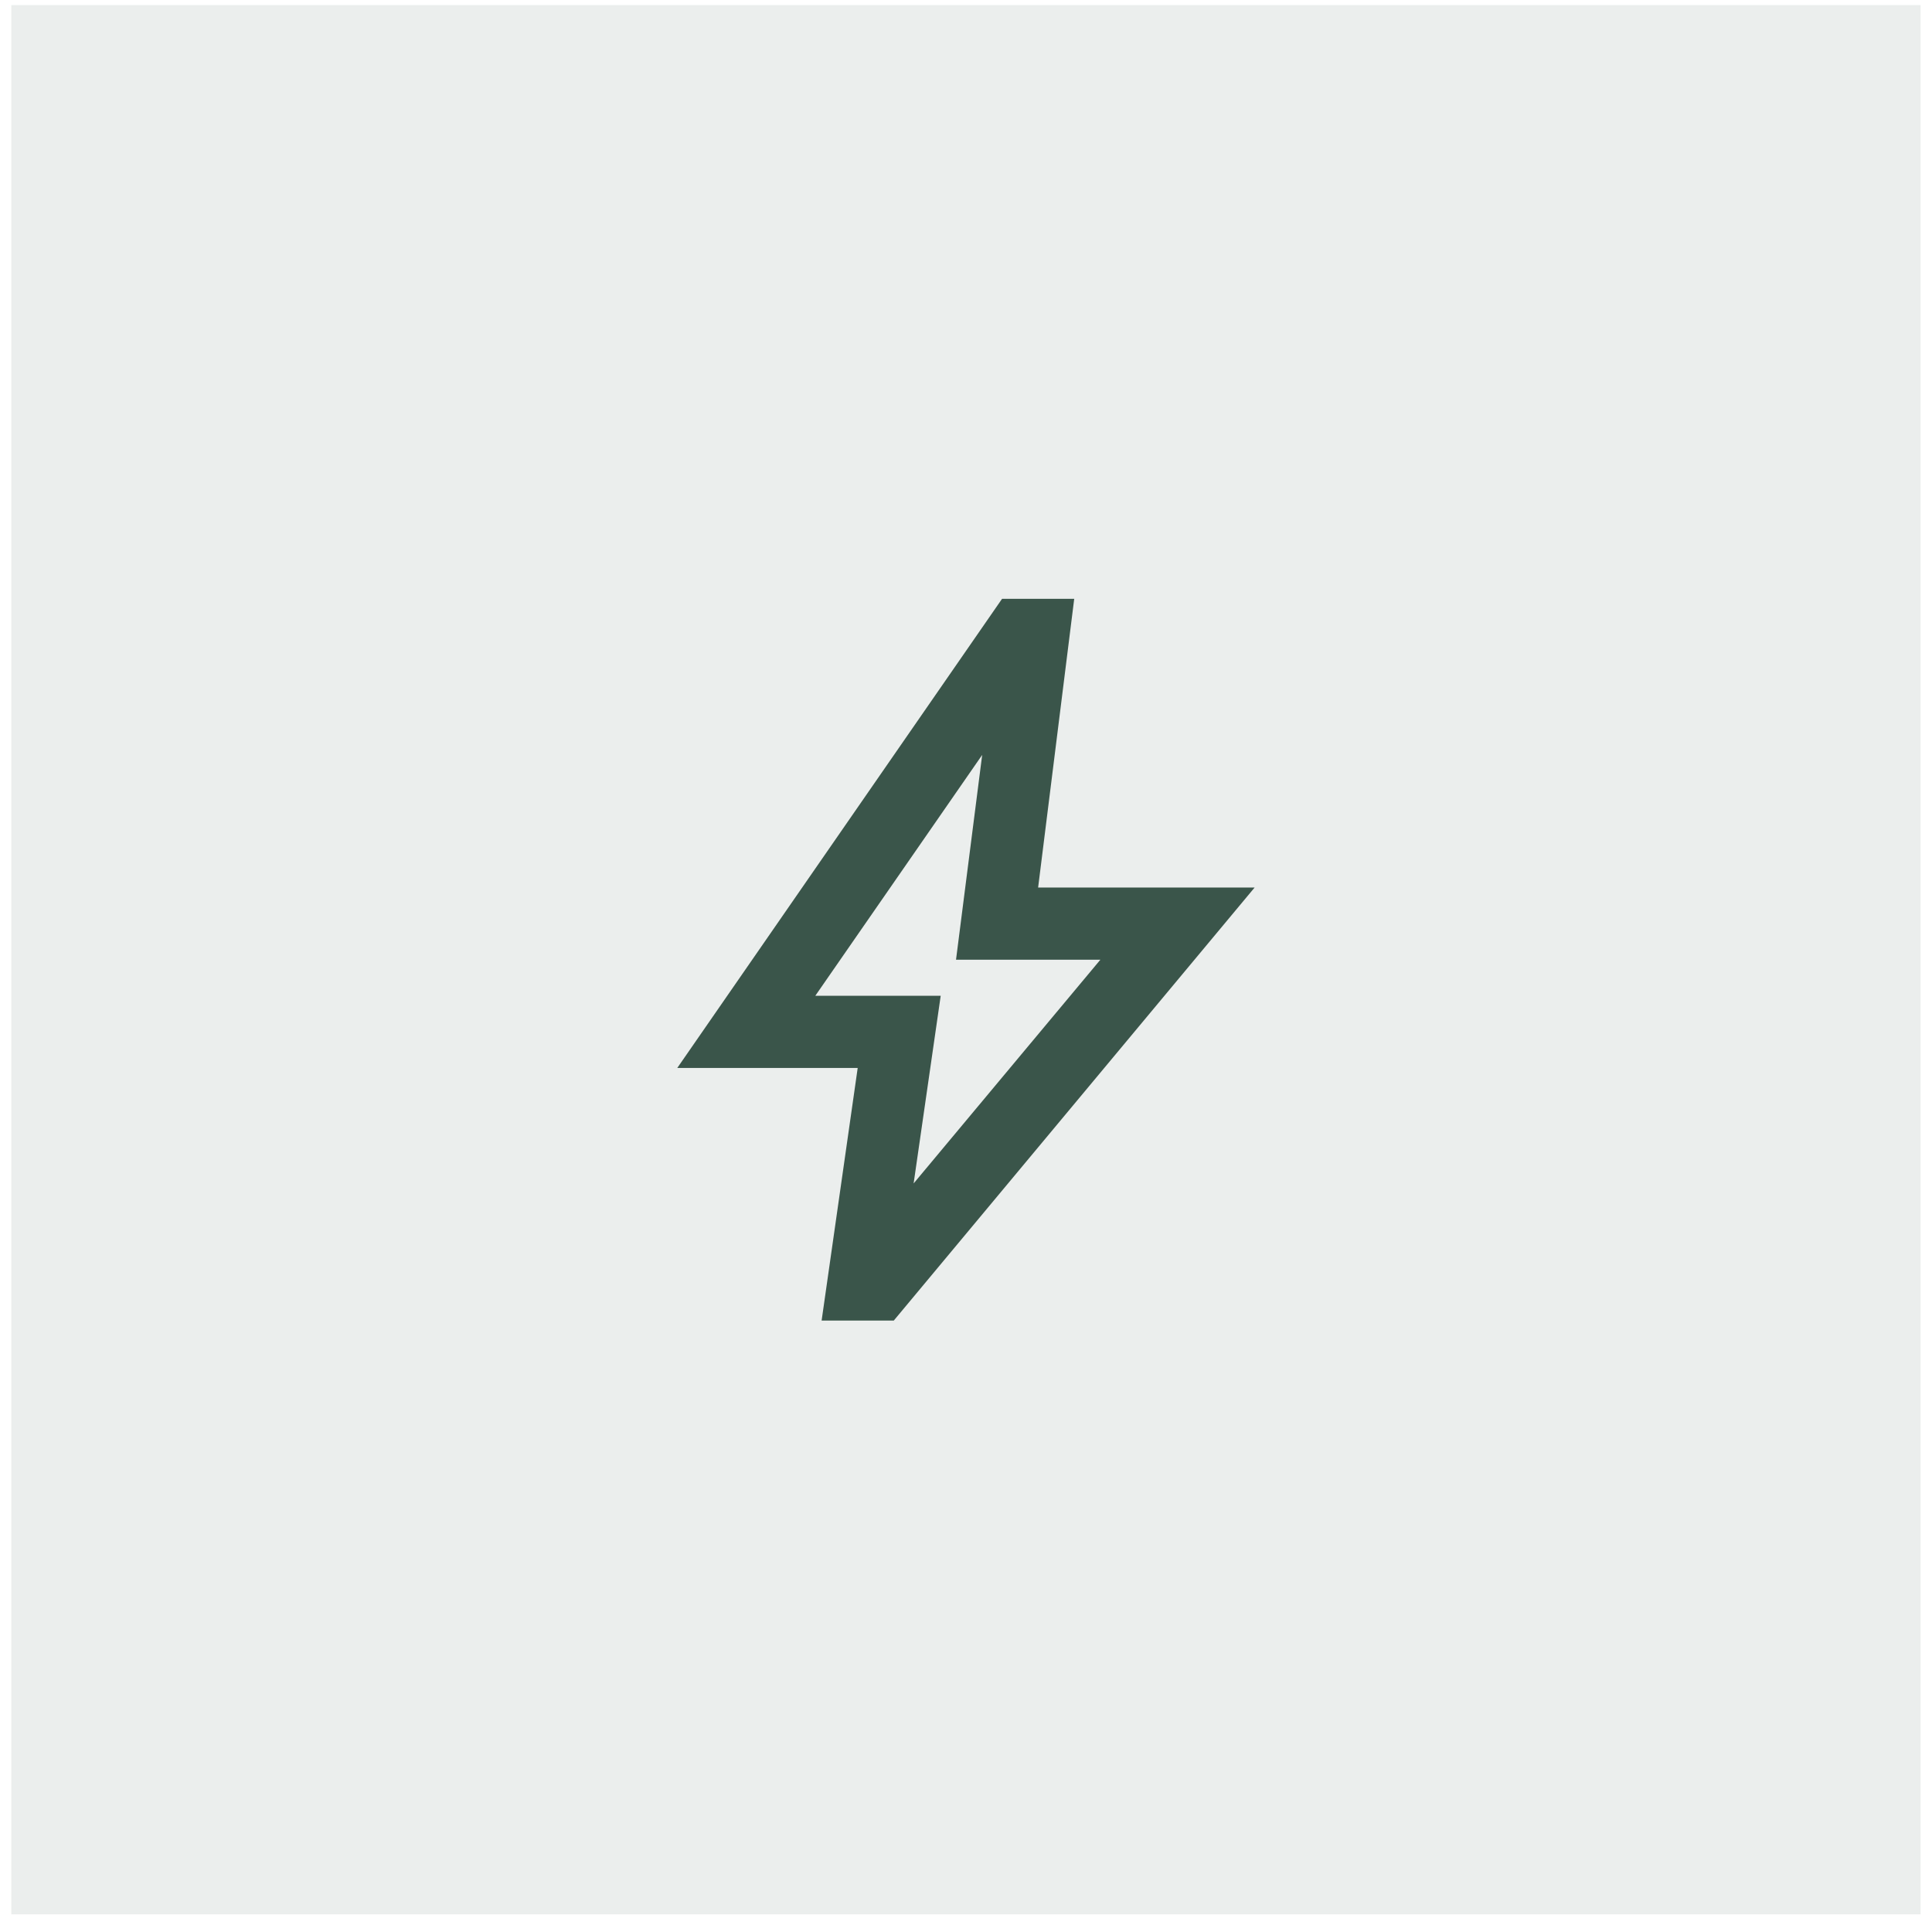 <svg xmlns="http://www.w3.org/2000/svg" width="85" height="85" viewBox="0 0 85 85" fill="none"><rect width="84" height="84" transform="translate(0.498 0.223)" fill="#3A554A" fill-opacity="0.1"></rect><path d="M40.196 52.066L48.412 42.223H42.061L43.212 33.213L35.87 43.81H41.387L40.196 52.066ZM36.148 58.099L37.735 46.986H29.797L44.086 26.346H47.261L45.673 39.047H55.199L39.323 58.099H36.148Z" fill="#3A554A"></path></svg>
